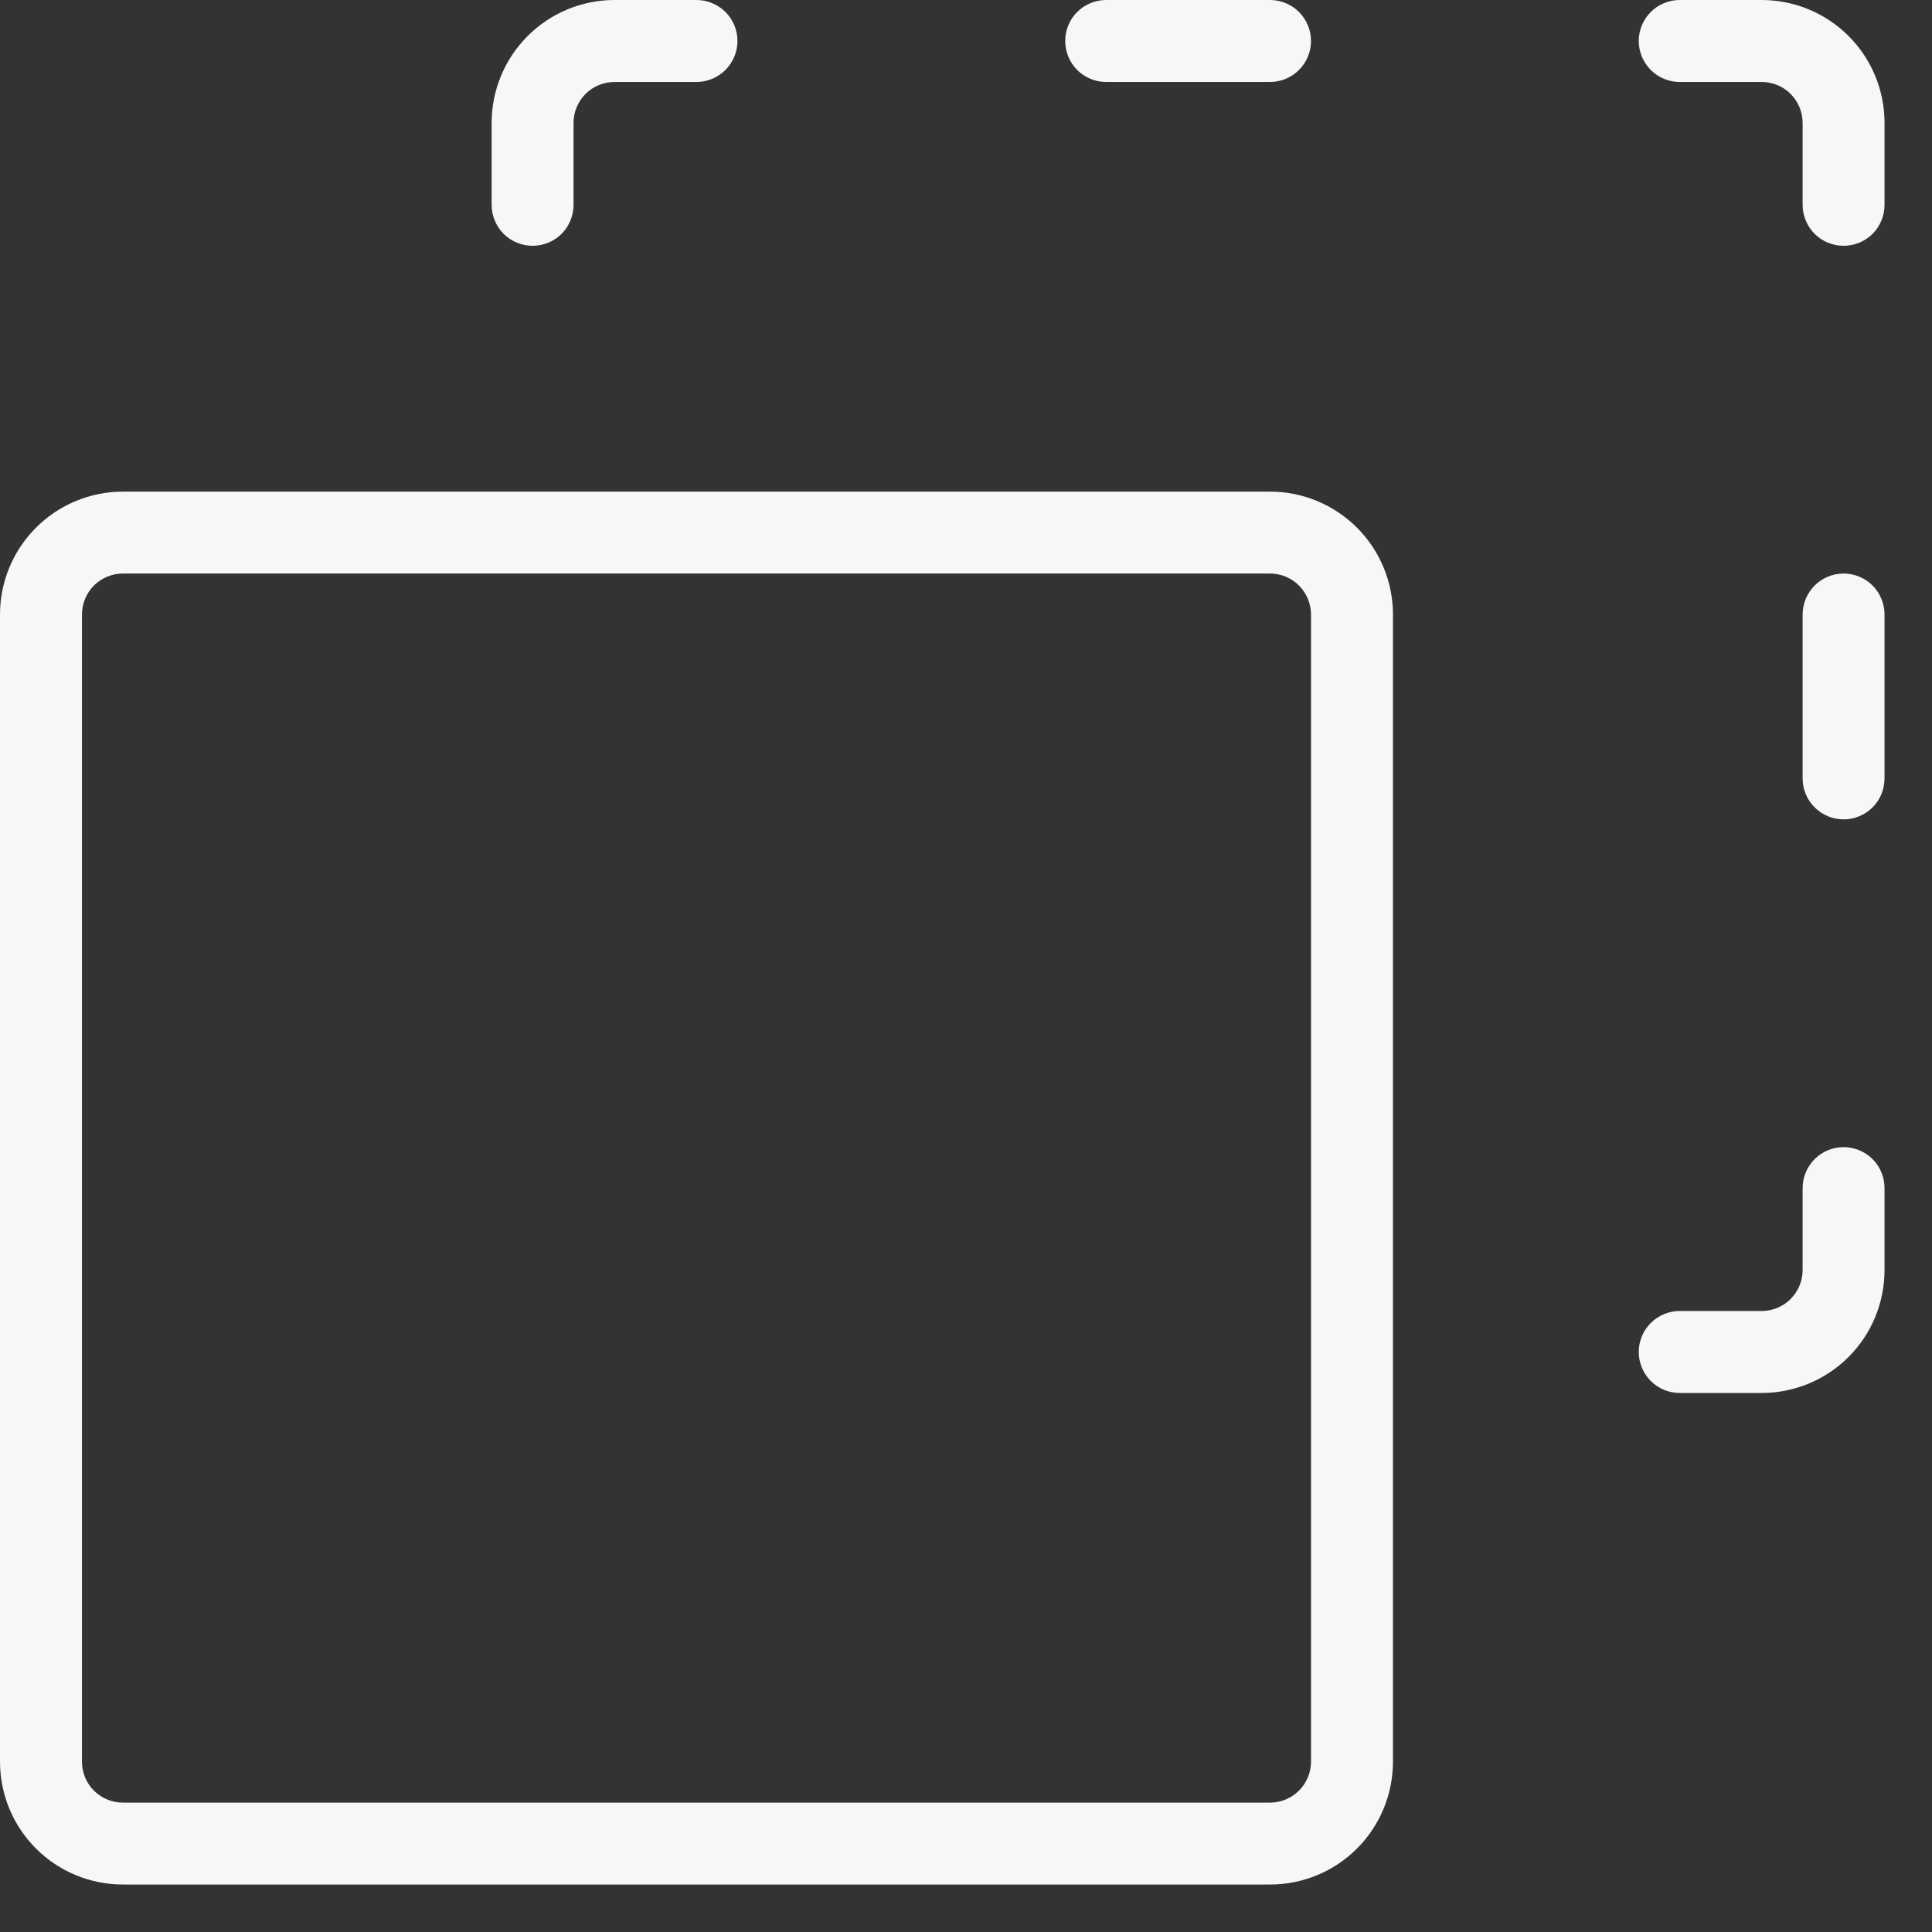 <?xml version="1.0" encoding="UTF-8"?> <svg xmlns="http://www.w3.org/2000/svg" width="28" height="28" viewBox="0 0 28 28" fill="none"><rect x="0" y="0" width="28" height="28" fill="#333333" stroke="none"/><path d="M18.406 7.125H1.781C1.309 7.125 0.856 7.313 0.522 7.647C0.188 7.981 0 8.434 0 8.906V25.531C0 26.004 0.188 26.457 0.522 26.791C0.856 27.125 1.309 27.312 1.781 27.312H18.406C18.879 27.312 19.332 27.125 19.666 26.791C20 26.457 20.188 26.004 20.188 25.531V8.906C20.188 8.434 20 7.981 19.666 7.647C19.332 7.313 18.879 7.125 18.406 7.125ZM19 25.531C19 25.689 18.937 25.84 18.826 25.951C18.715 26.062 18.564 26.125 18.406 26.125H1.781C1.624 26.125 1.473 26.062 1.361 25.951C1.25 25.84 1.188 25.689 1.188 25.531V8.906C1.188 8.749 1.25 8.598 1.361 8.486C1.473 8.375 1.624 8.312 1.781 8.312H18.406C18.564 8.312 18.715 8.375 18.826 8.486C18.937 8.598 19 8.749 19 8.906V25.531ZM15.438 0.594C15.438 0.436 15.5 0.285 15.611 0.174C15.723 0.063 15.874 0 16.031 0H18.406C18.564 0 18.715 0.063 18.826 0.174C18.937 0.285 19 0.436 19 0.594C19 0.751 18.937 0.902 18.826 1.014C18.715 1.125 18.564 1.188 18.406 1.188H16.031C15.874 1.188 15.723 1.125 15.611 1.014C15.5 0.902 15.438 0.751 15.438 0.594ZM27.312 1.781V2.969C27.312 3.126 27.25 3.277 27.139 3.389C27.027 3.5 26.876 3.562 26.719 3.562C26.561 3.562 26.41 3.5 26.299 3.389C26.188 3.277 26.125 3.126 26.125 2.969V1.781C26.125 1.624 26.062 1.473 25.951 1.361C25.84 1.25 25.689 1.188 25.531 1.188H24.344C24.186 1.188 24.035 1.125 23.924 1.014C23.813 0.902 23.75 0.751 23.75 0.594C23.75 0.436 23.813 0.285 23.924 0.174C24.035 0.063 24.186 0 24.344 0H25.531C26.004 0 26.457 0.188 26.791 0.522C27.125 0.856 27.312 1.309 27.312 1.781ZM27.312 8.906V11.281C27.312 11.439 27.25 11.59 27.139 11.701C27.027 11.812 26.876 11.875 26.719 11.875C26.561 11.875 26.41 11.812 26.299 11.701C26.188 11.59 26.125 11.439 26.125 11.281V8.906C26.125 8.749 26.188 8.598 26.299 8.486C26.41 8.375 26.561 8.312 26.719 8.312C26.876 8.312 27.027 8.375 27.139 8.486C27.25 8.598 27.312 8.749 27.312 8.906ZM27.312 17.219V18.406C27.312 18.879 27.125 19.332 26.791 19.666C26.457 20 26.004 20.188 25.531 20.188H24.344C24.186 20.188 24.035 20.125 23.924 20.014C23.813 19.902 23.75 19.751 23.75 19.594C23.75 19.436 23.813 19.285 23.924 19.174C24.035 19.063 24.186 19 24.344 19H25.531C25.689 19 25.84 18.937 25.951 18.826C26.062 18.715 26.125 18.564 26.125 18.406V17.219C26.125 17.061 26.188 16.91 26.299 16.799C26.41 16.688 26.561 16.625 26.719 16.625C26.876 16.625 27.027 16.688 27.139 16.799C27.25 16.91 27.312 17.061 27.312 17.219ZM7.125 2.969V1.781C7.125 1.309 7.313 0.856 7.647 0.522C7.981 0.188 8.434 0 8.906 0H10.094C10.251 0 10.402 0.063 10.514 0.174C10.625 0.285 10.688 0.436 10.688 0.594C10.688 0.751 10.625 0.902 10.514 1.014C10.402 1.125 10.251 1.188 10.094 1.188H8.906C8.749 1.188 8.598 1.25 8.486 1.361C8.375 1.473 8.312 1.624 8.312 1.781V2.969C8.312 3.126 8.25 3.277 8.139 3.389C8.027 3.5 7.876 3.562 7.719 3.562C7.561 3.562 7.41 3.5 7.299 3.389C7.188 3.277 7.125 3.126 7.125 2.969Z" fill="#F7F7F7"></path></svg> 
